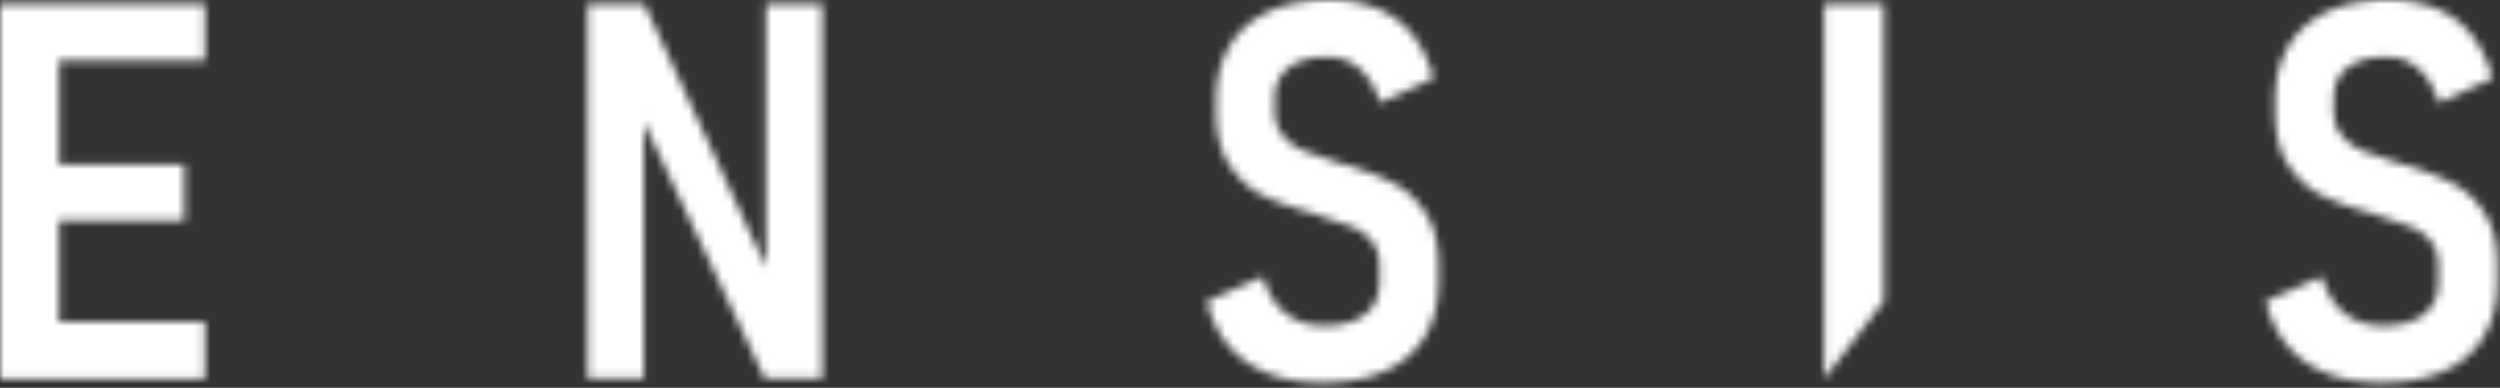 <svg xmlns="http://www.w3.org/2000/svg" width="303" height="47" fill="none" xmlns:v="https://vecta.io/nano"><rect width="100%" height="100%" fill="#333333" stroke="none"/><mask id="A" maskUnits="userSpaceOnUse" x="0" y="0" width="303" height="47" mask-type="alpha"><path d="M0 .469v45.437h24.844v-6.875H7.156V26.75h15.188v-6.812H7.156V7.344h17.688V.469H0zm92.844 31.927L78.094.469h-6.875v45.406h6.812V14.818l14.656 31.057h6.969V.469h-6.812v31.927zm76.203-10.099c-1.469-.781-3.37-1.537-5.703-2.266a2.15 2.15 0 0 0-.25-.047l-.282-.047a1.37 1.37 0 0 0-.312-.141l-.312-.078-4.172-1.438a6.72 6.72 0 0 1-2.516-1.844c-.667-.792-1-1.812-1-3.062v-1.437c0-1.604.557-2.844 1.672-3.719s2.703-1.312 4.766-1.312c1.458 0 2.729.469 3.812 1.406s1.927 2.323 2.531 4.156l6.469-3c-.563-2.062-1.406-3.802-2.531-5.219s-2.537-2.479-4.235-3.187S163.344 0 161.156 0c-2.896 0-5.37.474-7.422 1.422s-3.619 2.339-4.703 4.172-1.625 4.042-1.625 6.625v1.25c0 2.771.552 4.974 1.656 6.609s2.443 2.839 4.016 3.609 3.61 1.5 6.11 2.188l.374.094a.98.98 0 0 1 .11.062c.031.021.068.042.109.063l4.031 1.375c1.021.417 1.839 1.01 2.454 1.781s.922 1.75.922 2.938v2c0 1.688-.584 2.99-1.75 3.906s-2.803 1.375-4.907 1.375c-1.875 0-3.442-.5-4.703-1.5s-2.182-2.479-2.766-4.438l-6.781 2.969c.521 2.146 1.407 3.953 2.657 5.422s2.828 2.578 4.734 3.328 4.109 1.125 6.609 1.125c2.979 0 5.516-.474 7.61-1.422s3.692-2.338 4.797-4.172 1.656-4.042 1.656-6.625v-2.031c0-2.604-.516-4.698-1.547-6.281s-2.281-2.766-3.75-3.547zm52.047 23.609l7.218-9.406V.469h-7.218v45.437zm80.047-20.062c-1.032-1.583-2.282-2.766-3.75-3.547s-3.37-1.537-5.703-2.266a2.15 2.15 0 0 0-.25-.047l-.282-.047a1.37 1.37 0 0 0-.312-.141l-.313-.078-4.172-1.438c-1.01-.437-1.849-1.052-2.515-1.844s-1-1.812-1-3.062v-1.437c0-1.604.557-2.844 1.672-3.719s2.703-1.312 4.765-1.312c1.459 0 2.729.469 3.813 1.406s1.927 2.323 2.531 4.156l6.469-3c-.563-2.062-1.406-3.802-2.532-5.219s-2.536-2.479-4.234-3.187S291.687 0 289.5 0c-2.896 0-5.37.474-7.422 1.422s-3.62 2.339-4.703 4.172-1.625 4.042-1.625 6.625v1.25c0 2.771.552 4.974 1.656 6.609s2.443 2.839 4.016 3.609 3.609 1.5 6.109 2.188l.375.094a1.08 1.08 0 0 1 .11.062.96.96 0 0 0 .109.063l4.031 1.375c1.021.417 1.839 1.01 2.453 1.781s.922 1.75.922 2.938v2c0 1.688-.583 2.99-1.75 3.906s-2.802 1.375-4.906 1.375c-1.875 0-3.443-.5-4.703-1.5s-2.182-2.479-2.766-4.438l-6.781 2.969c.521 2.146 1.406 3.953 2.656 5.422s2.828 2.578 4.735 3.328 4.109 1.125 6.609 1.125c2.979 0 5.516-.474 7.609-1.422s3.693-2.338 4.797-4.172 1.657-4.042 1.657-6.625v-2.031c0-2.604-.516-4.698-1.547-6.281z" fill="#231f20"/></mask><g mask="url(#A)"><path fill="#fff" d="M-26-18h354v90H-26z"/></g></svg>
